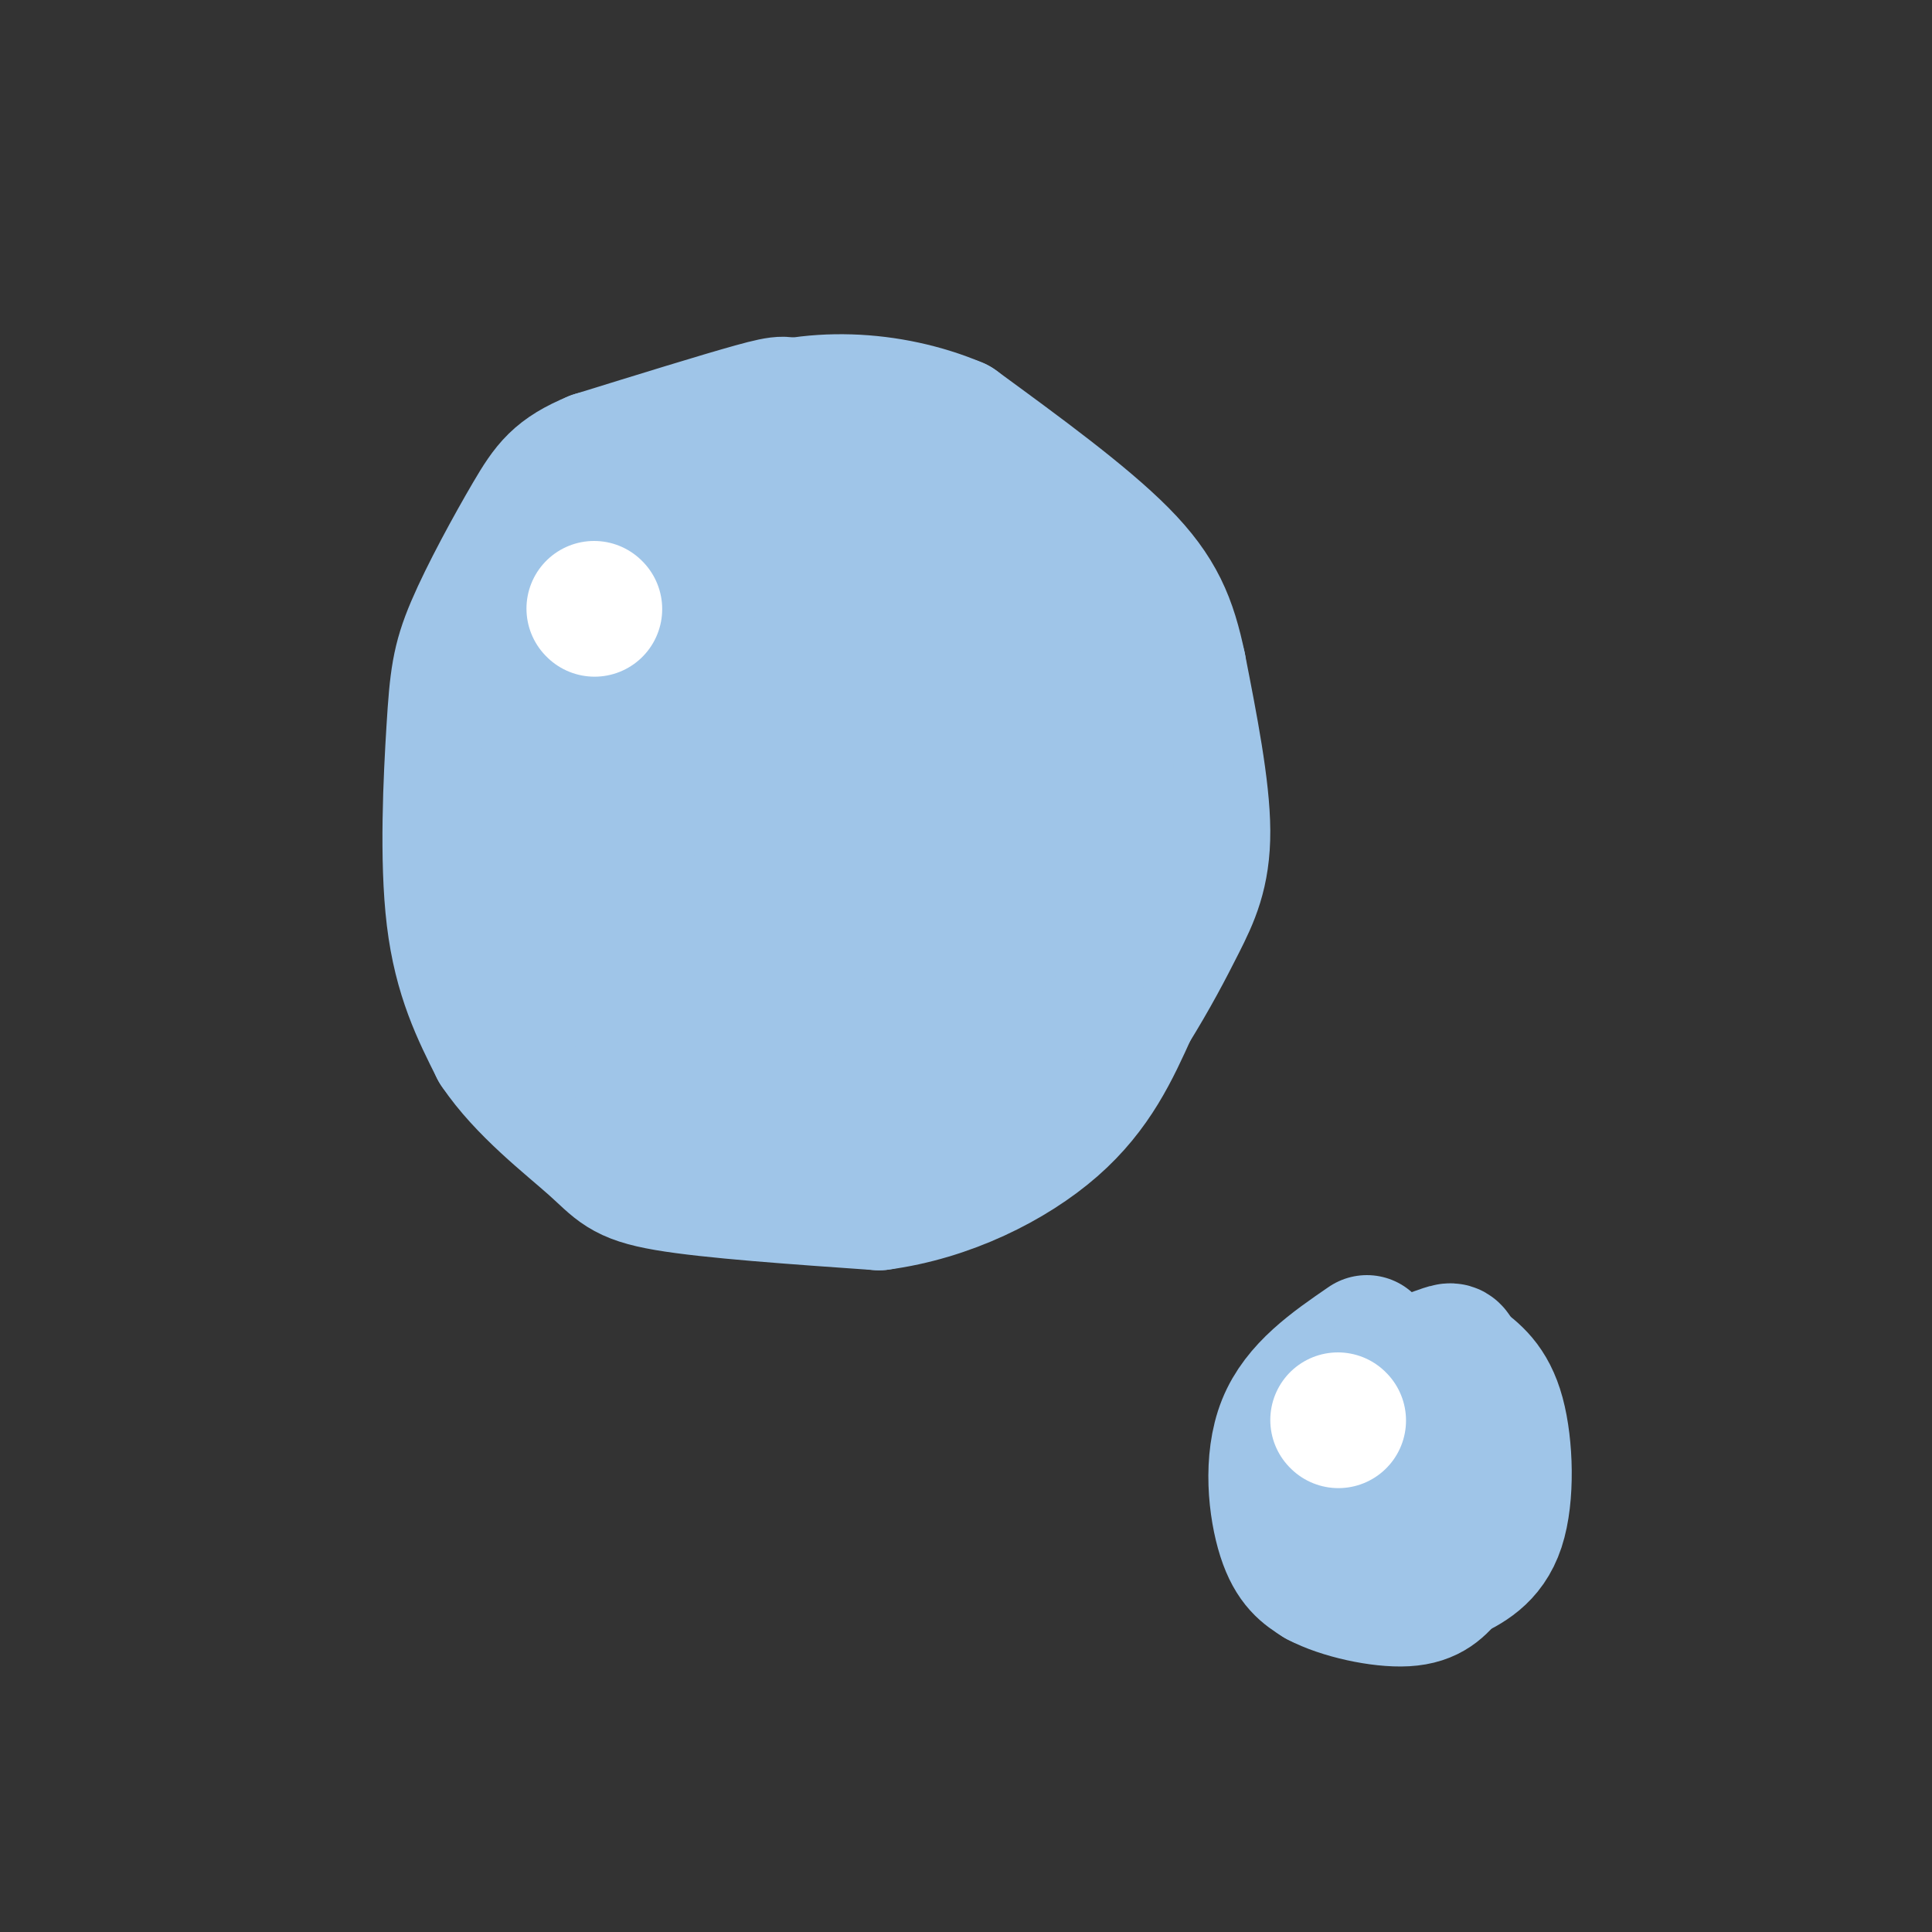 <svg viewBox='0 0 400 400' version='1.1' xmlns='http://www.w3.org/2000/svg' xmlns:xlink='http://www.w3.org/1999/xlink'><rect x="0" y="0" width="400" height="400" fill="#333333" stroke="none"/><g fill='none' stroke='rgb(159,197,232)' stroke-width='28' stroke-linecap='round' stroke-linejoin='round'><path d='M168,92c-1.533,-2.733 -3.067,-5.467 -4,-7c-0.933,-1.533 -1.267,-1.867 -8,0c-6.733,1.867 -19.867,5.933 -33,10'/><path d='M123,95c-7.379,3.067 -9.325,5.733 -13,12c-3.675,6.267 -9.078,16.133 -12,23c-2.922,6.867 -3.364,10.733 -4,21c-0.636,10.267 -1.468,26.933 0,39c1.468,12.067 5.234,19.533 9,27'/><path d='M103,217c5.548,8.274 14.917,15.458 20,20c5.083,4.542 5.881,6.440 15,8c9.119,1.560 26.560,2.780 44,4'/><path d='M182,249c14.133,-1.867 27.467,-8.533 36,-16c8.533,-7.467 12.267,-15.733 16,-24'/><path d='M234,209c4.381,-7.060 7.333,-12.708 10,-18c2.667,-5.292 5.048,-10.226 5,-19c-0.048,-8.774 -2.524,-21.387 -5,-34'/><path d='M244,138c-1.933,-9.200 -4.267,-15.200 -12,-23c-7.733,-7.800 -20.867,-17.400 -34,-27'/><path d='M198,88c-13.600,-5.756 -30.600,-6.644 -44,-1c-13.400,5.644 -23.200,17.822 -33,30'/><path d='M121,117c-6.633,8.746 -6.716,15.612 -7,26c-0.284,10.388 -0.769,24.297 0,35c0.769,10.703 2.791,18.201 6,25c3.209,6.799 7.604,12.900 12,19'/><path d='M132,222c3.595,4.143 6.583,5.000 12,7c5.417,2.000 13.262,5.143 22,4c8.738,-1.143 18.369,-6.571 28,-12'/><path d='M194,221c5.751,-1.783 6.129,-0.241 10,-3c3.871,-2.759 11.234,-9.820 16,-15c4.766,-5.180 6.933,-8.480 8,-16c1.067,-7.520 1.033,-19.260 1,-31'/><path d='M229,156c-1.060,-10.524 -4.208,-21.333 -8,-30c-3.792,-8.667 -8.226,-15.190 -13,-19c-4.774,-3.810 -9.887,-4.905 -15,-6'/><path d='M193,101c-6.423,-1.215 -14.979,-1.254 -22,1c-7.021,2.254 -12.506,6.799 -19,13c-6.494,6.201 -13.998,14.057 -18,22c-4.002,7.943 -4.501,15.971 -5,24'/><path d='M129,161c0.166,11.921 3.082,29.724 7,40c3.918,10.276 8.840,13.024 12,15c3.160,1.976 4.558,3.179 9,4c4.442,0.821 11.927,1.259 17,1c5.073,-0.259 7.735,-1.217 13,-6c5.265,-4.783 13.132,-13.392 21,-22'/><path d='M208,193c4.309,-5.425 4.583,-7.987 5,-15c0.417,-7.013 0.978,-18.478 0,-27c-0.978,-8.522 -3.494,-14.102 -5,-18c-1.506,-3.898 -2.002,-6.114 -5,-7c-2.998,-0.886 -8.499,-0.443 -14,0'/><path d='M189,126c-8.016,-0.185 -21.056,-0.648 -28,1c-6.944,1.648 -7.793,5.405 -10,9c-2.207,3.595 -5.774,7.027 -7,17c-1.226,9.973 -0.113,26.486 1,43'/><path d='M145,196c1.866,7.985 6.030,6.449 11,7c4.970,0.551 10.744,3.189 17,1c6.256,-2.189 12.992,-9.205 17,-14c4.008,-4.795 5.288,-7.370 6,-12c0.712,-4.630 0.856,-11.315 1,-18'/><path d='M197,160c-1.371,-6.097 -5.298,-12.338 -13,-17c-7.702,-4.662 -19.178,-7.744 -24,0c-4.822,7.744 -2.991,26.316 -2,35c0.991,8.684 1.140,7.481 3,8c1.860,0.519 5.430,2.759 9,5'/><path d='M170,191c3.606,-0.445 8.121,-4.057 10,-6c1.879,-1.943 1.121,-2.215 1,-6c-0.121,-3.785 0.394,-11.081 -1,-14c-1.394,-2.919 -4.697,-1.459 -8,0'/></g>
<g fill='none' stroke='rgb(255,255,255)' stroke-width='28' stroke-linecap='round' stroke-linejoin='round'><path d='M123,126c0.000,0.000 0.100,0.100 0.1,0.1'/></g>
<g fill='none' stroke='rgb(159,197,232)' stroke-width='28' stroke-linecap='round' stroke-linejoin='round'><path d='M283,278c-7.022,4.822 -14.044,9.644 -17,17c-2.956,7.356 -1.844,17.244 0,23c1.844,5.756 4.422,7.378 7,9'/><path d='M273,327c4.689,2.511 12.911,4.289 18,4c5.089,-0.289 7.044,-2.644 9,-5'/><path d='M300,326c3.560,-1.798 7.958,-3.792 10,-10c2.042,-6.208 1.726,-16.631 0,-23c-1.726,-6.369 -4.863,-8.685 -8,-11'/><path d='M302,282c-1.416,-2.334 -0.954,-2.670 -3,-2c-2.046,0.670 -6.598,2.345 -12,5c-5.402,2.655 -11.654,6.289 -14,15c-2.346,8.711 -0.785,22.499 3,27c3.785,4.501 9.796,-0.285 13,-5c3.204,-4.715 3.602,-9.357 4,-14'/><path d='M293,308c-0.667,-4.833 -4.333,-9.917 -8,-15'/></g>
<g fill='none' stroke='rgb(255,255,255)' stroke-width='28' stroke-linecap='round' stroke-linejoin='round'><path d='M277,294c0.000,0.000 0.100,0.100 0.1,0.1'/></g>
</svg>